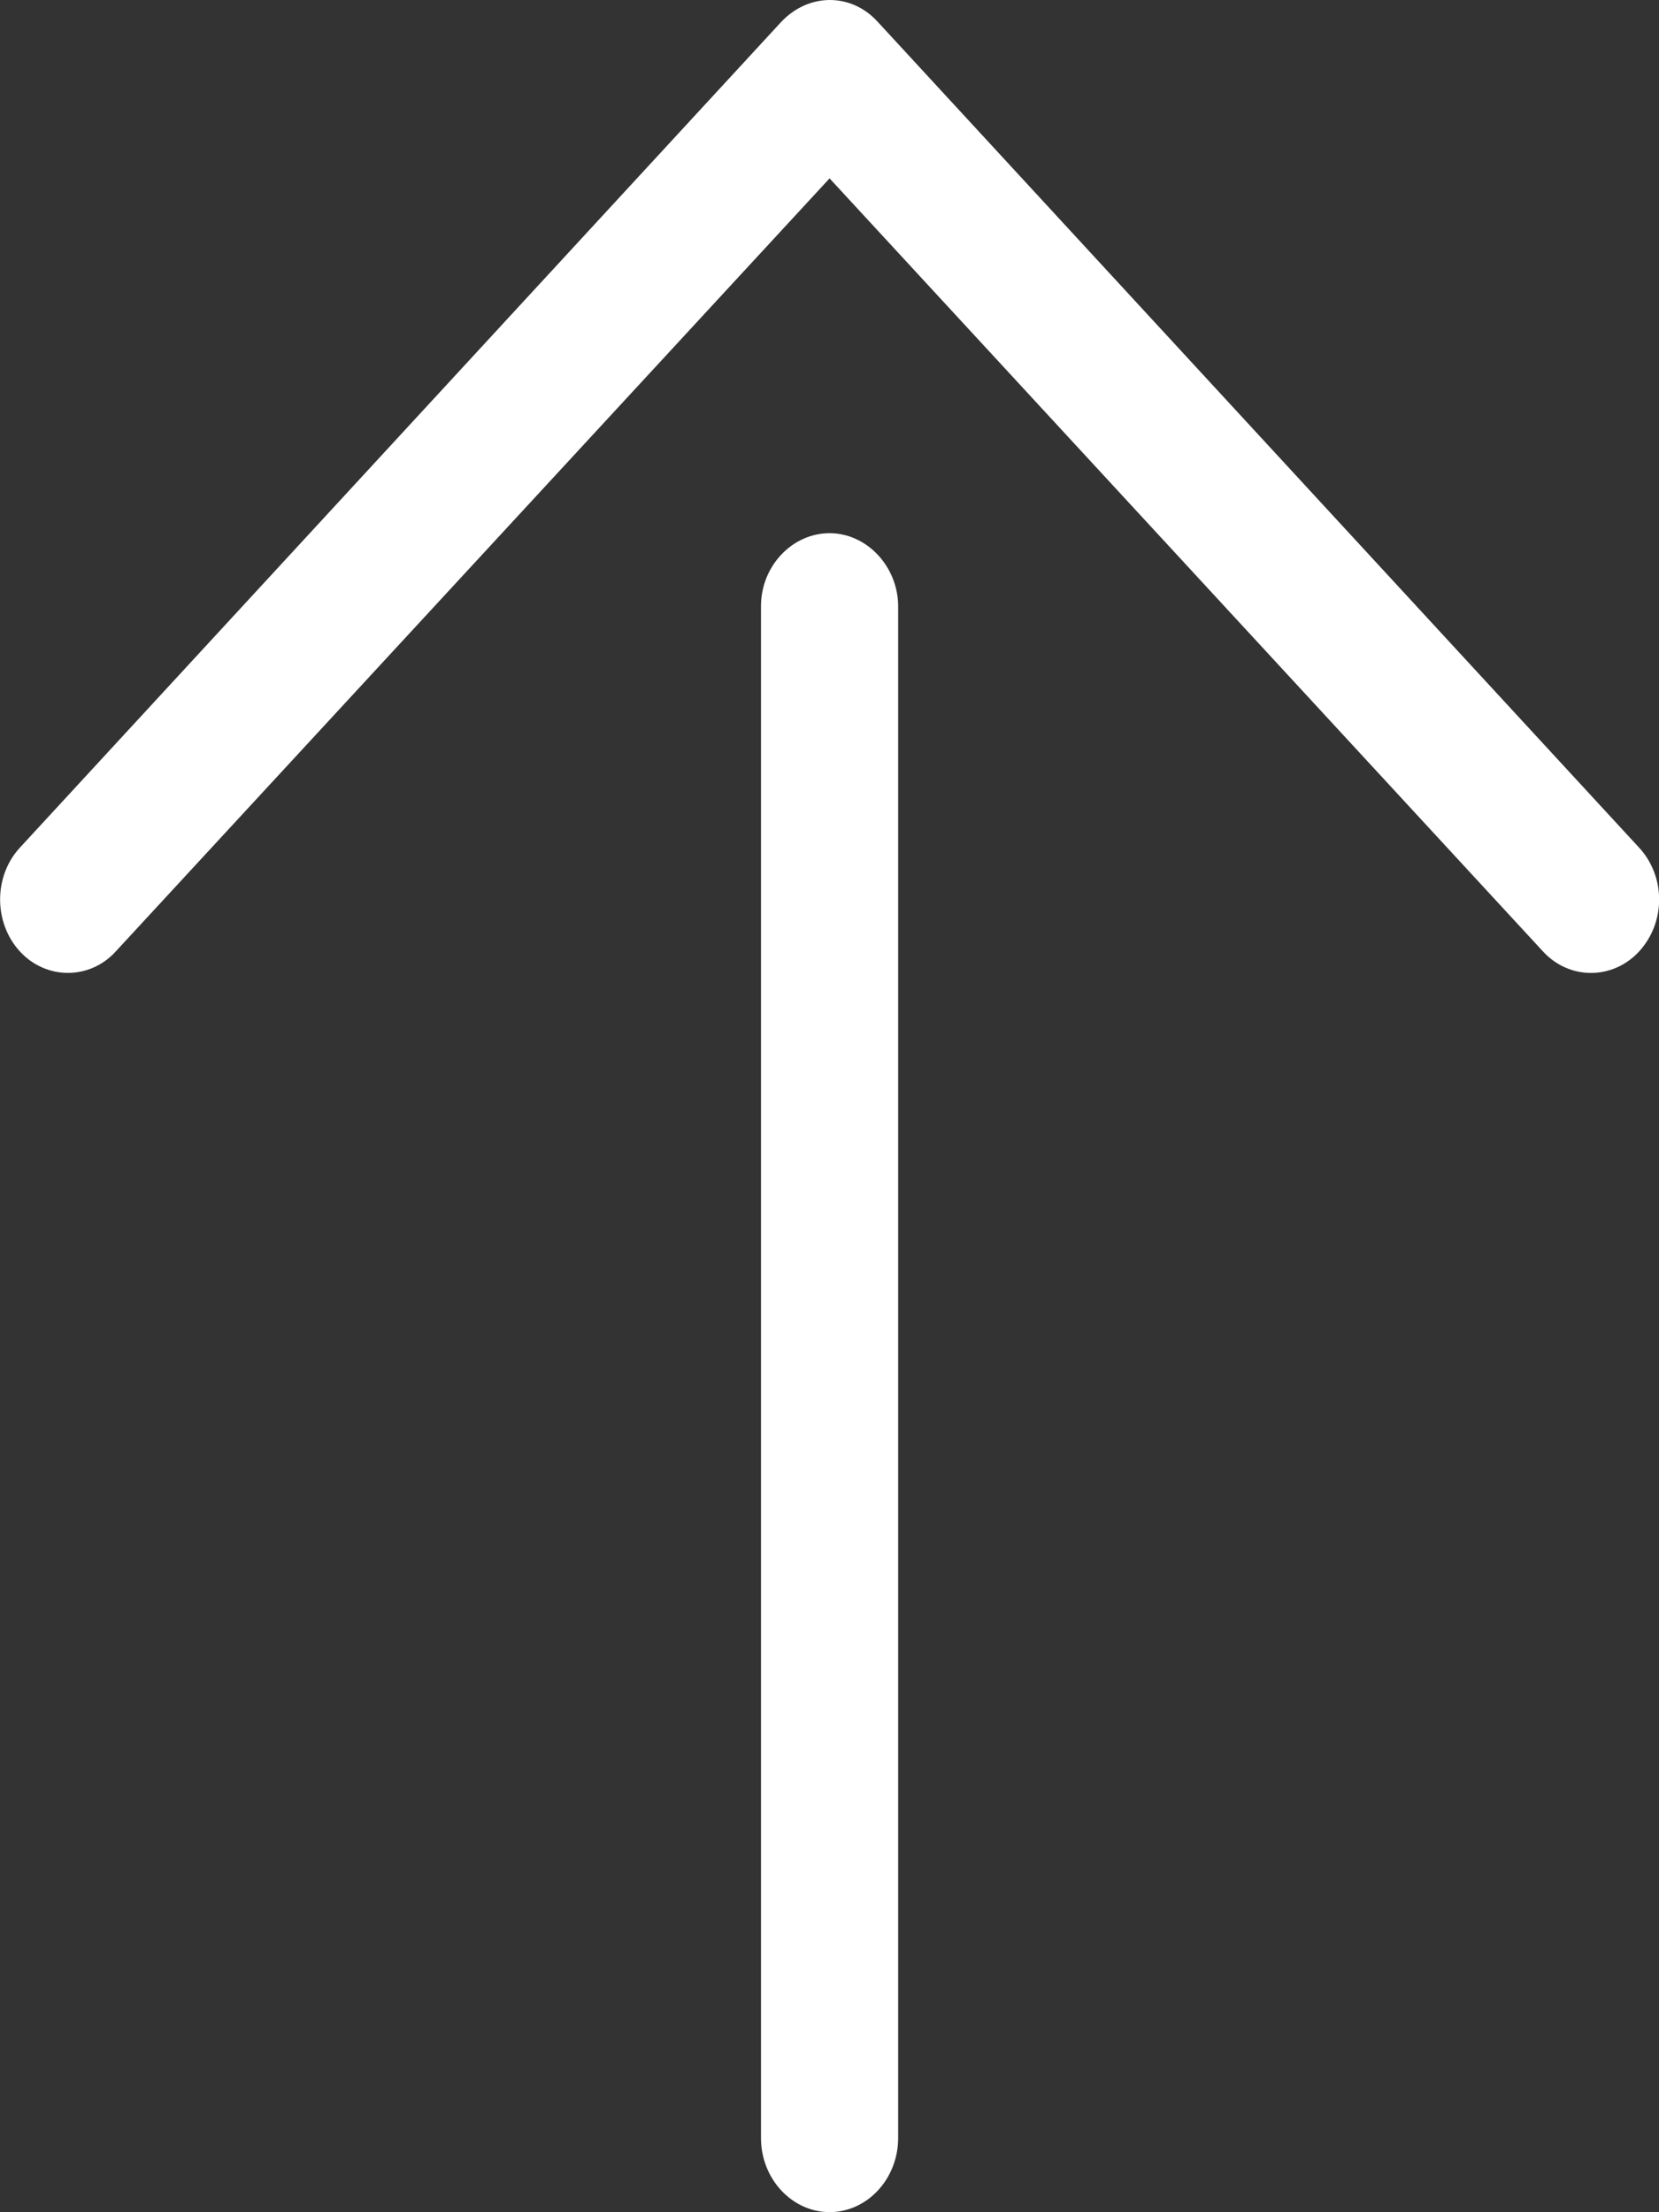 <?xml version="1.0" encoding="utf-8"?>
<!-- Generator: Adobe Illustrator 15.0.0, SVG Export Plug-In . SVG Version: 6.00 Build 0)  -->
<!DOCTYPE svg PUBLIC "-//W3C//DTD SVG 1.1//EN" "http://www.w3.org/Graphics/SVG/1.1/DTD/svg11.dtd">
<svg version="1.1" id="レイヤー_1" xmlns="http://www.w3.org/2000/svg" xmlns:xlink="http://www.w3.org/1999/xlink" x="0px"
	 y="0px" width="11.999px" height="15.999px" viewBox="39 32.999 11.999 15.999" enable-background="new 39 32.999 11.999 15.999"
	 xml:space="preserve">
<rect x="39" y="32.999" width="11.999" height="15.999" fill="#333333" stroke="none"/>
<g>
	<path fill="#FFFFFF" d="M45,36.855c-0.271,0-0.496,0.239-0.496,0.527v11.079c0,0.297,0.226,0.536,0.496,0.536
		c0.271,0,0.496-0.239,0.496-0.536V37.384C45.496,37.098,45.271,36.855,45,36.855z"/>
	<path fill="#FFFFFF" d="M50.16,39.88c0.19,0.207,0.504,0.207,0.695,0C50.951,39.775,51,39.641,51,39.504
		c0-0.136-0.049-0.271-0.145-0.375l-5.503-5.968c-0.192-0.216-0.505-0.216-0.705,0l-5.503,5.968c-0.191,0.207-0.191,0.543,0,0.751
		c0.189,0.206,0.505,0.207,0.693,0L45,34.289L50.16,39.88z"/>
</g>
</svg>
